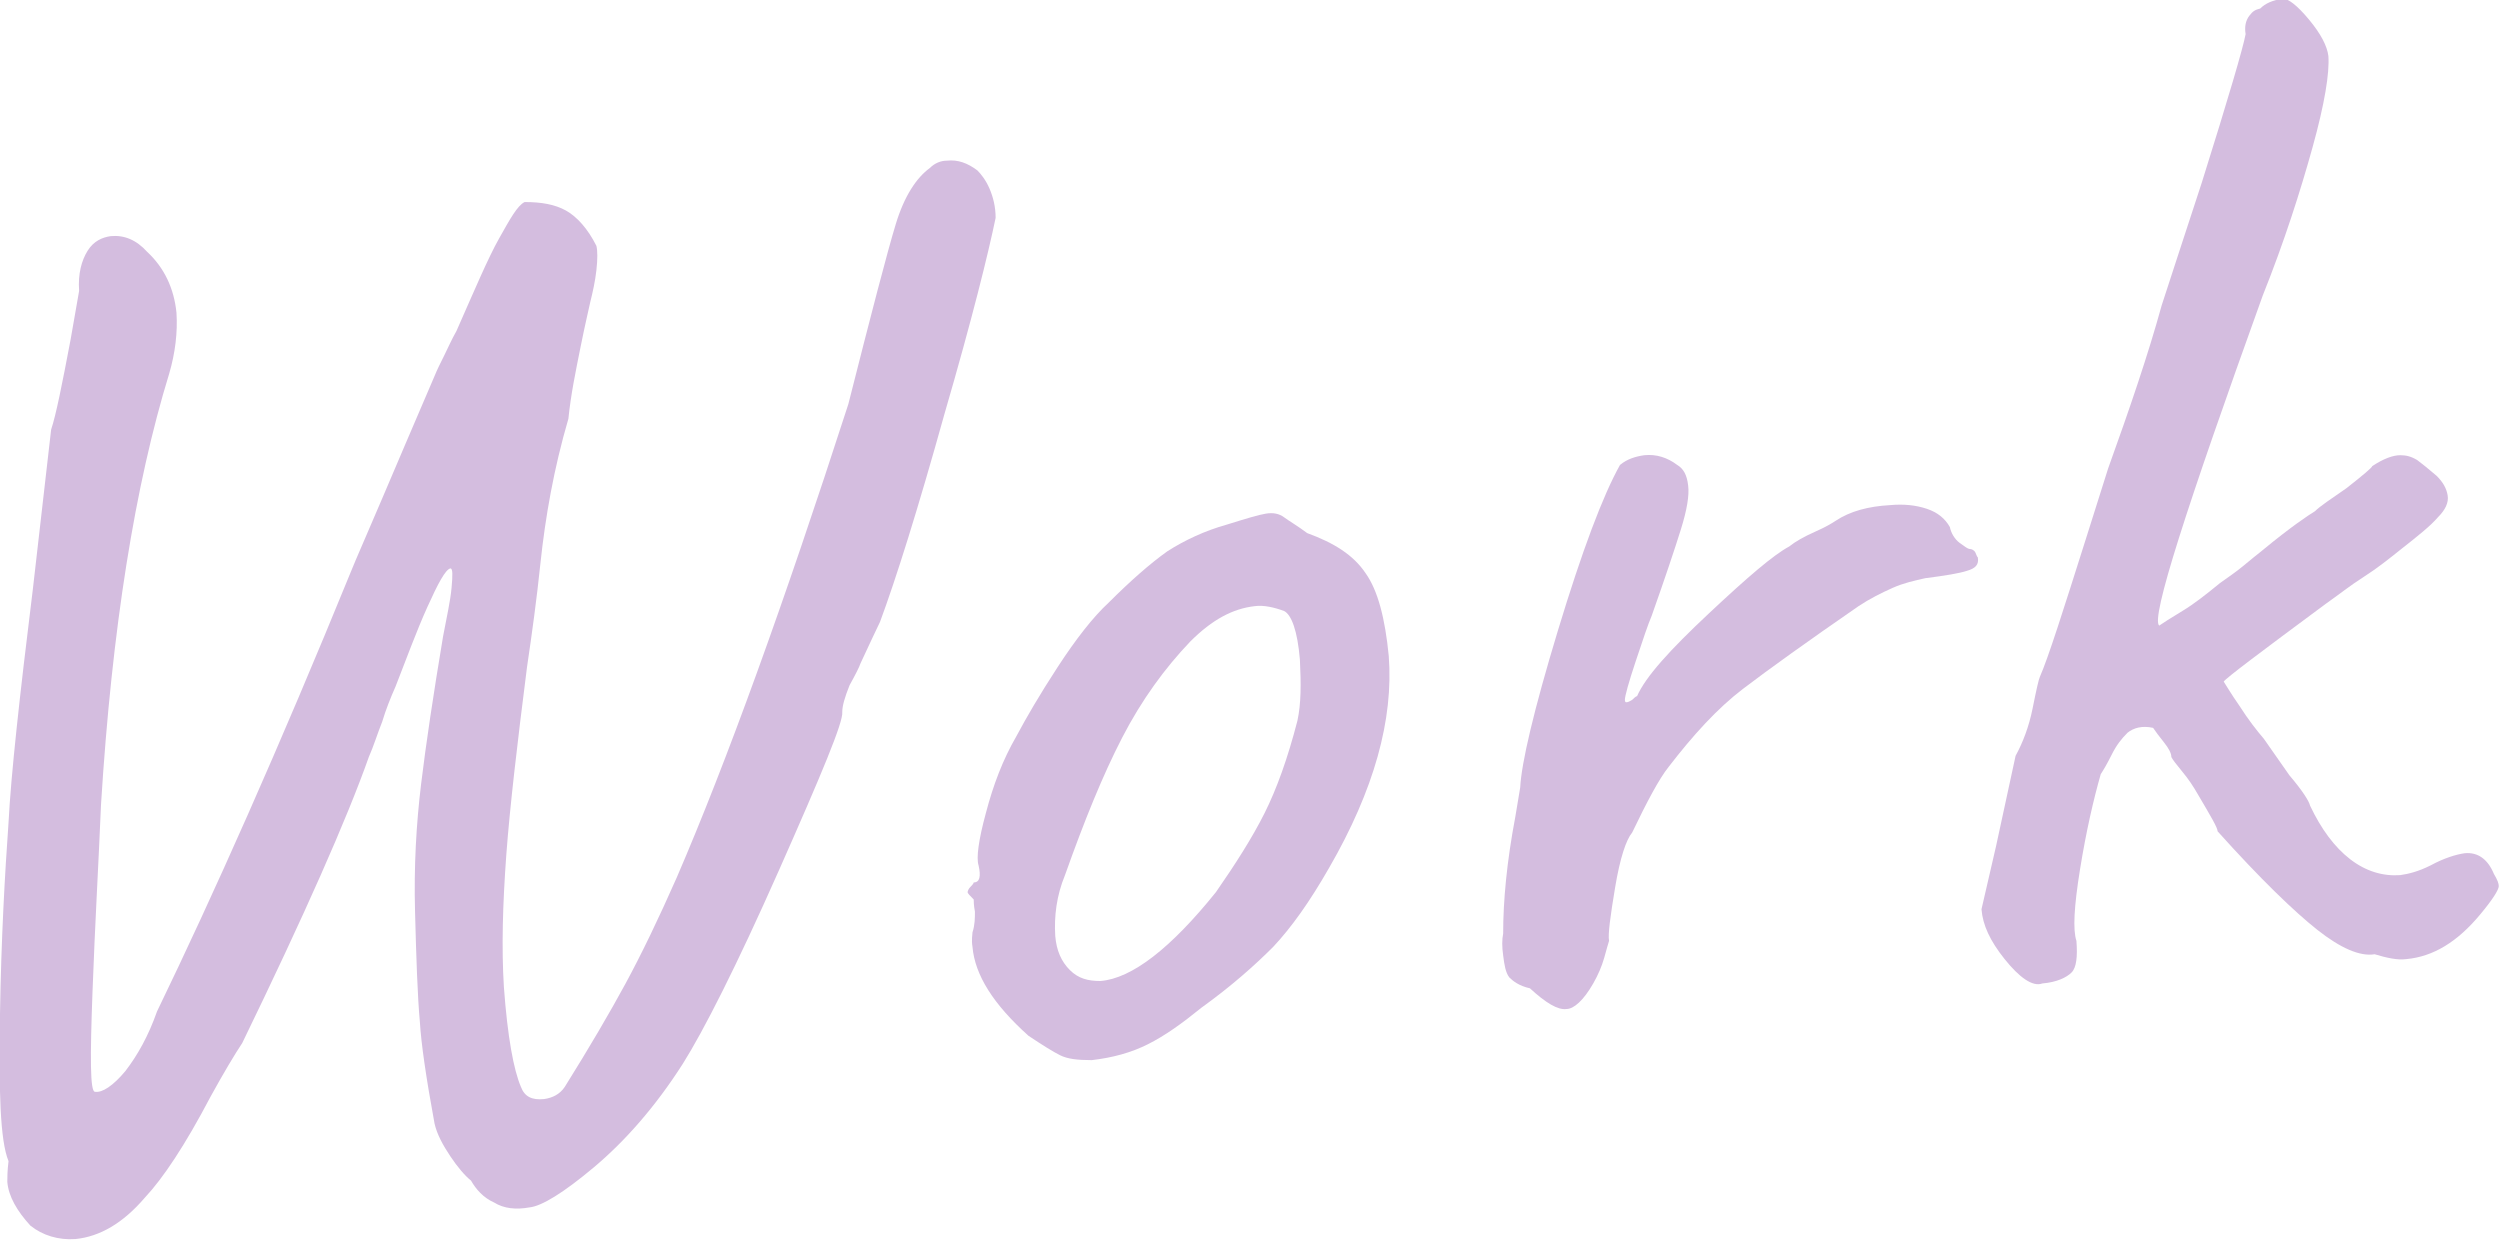 <?xml version="1.0" encoding="utf-8"?>
<!-- Generator: Adobe Illustrator 25.2.0, SVG Export Plug-In . SVG Version: 6.00 Build 0)  -->
<svg version="1.1" id="レイヤー_1" xmlns="http://www.w3.org/2000/svg" xmlns:xlink="http://www.w3.org/1999/xlink" x="0px"
	 y="0px" viewBox="0 0 205.4 102" style="enable-background:new 0 0 205.4 102;" xml:space="preserve">
<style type="text/css">
	.st0{fill:#D4BDDF;}
</style>
<g>
	<path class="st0" d="M40.6,98.8c-0.9-0.4-1.5-1.1-1.9-1.8c-0.5-0.4-1.1-1.1-1.7-2c-0.6-0.9-1.1-1.8-1.3-2.7
		c-0.7-3.8-1.1-6.6-1.2-8.3c-0.2-2.2-0.3-5.3-0.4-9.1c-0.1-3.7,0.1-7.2,0.5-10.5c0.4-3.3,1-7.3,1.8-12.1c0.3-1.6,0.6-2.9,0.7-4
		s0.1-1.6-0.1-1.6c-0.4,0.1-1,1.2-1.9,3.2c-0.9,2-1.7,4.2-2.6,6.5c-0.4,0.9-0.8,1.9-1.1,2.9c-0.4,1-0.7,2-1.1,2.9
		c-1.8,5.1-5.3,13-10.4,23.5c-0.6,0.9-1.5,2.4-2.6,4.4c-2.1,4-3.9,6.7-5.4,8.3c-1.8,2.1-3.7,3.2-5.7,3.4c-1.4,0.1-2.7-0.3-3.7-1.1
		c-1.1-1.2-1.8-2.4-1.9-3.6c0-0.3,0-0.9,0.1-1.7C0,93.7-0.1,89.6,0,83.3c0.1-6.2,0.4-11.5,0.7-15.7c0.2-3.9,0.9-10.3,2-19.2
		l1.5-13.1c0.4-1.2,0.9-3.7,1.6-7.4l0.7-4c-0.1-1.4,0.2-2.5,0.7-3.3s1.2-1.1,1.9-1.2c1.1-0.1,2.1,0.3,3,1.3c1.4,1.3,2.2,3,2.4,5
		c0.1,1.6-0.1,3.3-0.6,5c-2.8,9.1-4.7,20.9-5.6,35.4C8.1,70.9,7.8,76,7.6,81.5c-0.2,5.4-0.2,8.2,0.2,8.2c0.6,0.1,1.5-0.5,2.5-1.7
		c1-1.3,1.9-2.9,2.6-4.9c4.6-9.5,10-21.6,16-36.3c0.1-0.3,1.6-3.7,4.4-10.3l2.4-5.6c0.2-0.5,0.5-1.1,0.8-1.7c0.3-0.6,0.6-1.3,1-2
		c1.5-3.4,2.6-6,3.5-7.6s1.5-2.7,2.1-3c1.4,0,2.5,0.2,3.4,0.7c0.9,0.5,1.8,1.5,2.5,2.9c0.1,0.4,0.1,1.1,0,2s-0.3,1.8-0.5,2.6
		c-0.1,0.5-0.4,1.7-0.8,3.7s-0.8,3.9-1,5.9c-1.2,4.1-1.9,8.1-2.3,11.9c-0.3,2.9-0.7,5.8-1.1,8.5c-0.8,6.3-1.4,11.4-1.7,15.4
		c-0.3,4.1-0.4,7.7-0.2,10.9c0.3,4.1,0.8,6.8,1.4,8.2c0.3,0.8,0.9,1.1,1.9,1c0.7-0.1,1.3-0.4,1.7-1c2-3.2,3.7-6.1,5-8.5
		s2.7-5.3,4.2-8.7c4.1-9.5,8.8-22.5,14.1-38.9c1.9-7.5,3.2-12.5,3.9-14.8c0.7-2.3,1.7-3.8,2.8-4.6c0.4-0.4,0.9-0.6,1.4-0.6
		c0.9-0.1,1.7,0.2,2.5,0.8c0.3,0.3,0.7,0.8,1,1.5c0.3,0.7,0.5,1.5,0.5,2.4c-0.6,2.9-1.9,8.2-4.2,16.1c-2.2,7.9-4,13.6-5.3,17.1
		c-0.3,0.6-0.8,1.7-1.6,3.4c-0.1,0.3-0.4,0.9-0.9,1.8c-0.4,1-0.6,1.7-0.6,2.2c0.1,0.8-1.7,5.1-5.2,13c-3.5,7.9-6.2,13.2-7.9,15.9
		c-2.3,3.6-4.8,6.4-7.3,8.5c-2.5,2.1-4.3,3.2-5.3,3.3C42.4,99.4,41.4,99.3,40.6,98.8z"/>
	<path class="st0" d="M87.1,86.7c-0.6-0.3-1.4-0.8-2.6-1.6c-2.9-2.6-4.4-5-4.6-7.3c-0.1-0.6,0-1,0-1.2c0.2-0.6,0.2-1.2,0.2-1.7
		C80,74.4,80,74,80,73.9c-0.3-0.3-0.5-0.5-0.5-0.6s0.1-0.3,0.2-0.4s0.3-0.3,0.3-0.4c0.5,0,0.6-0.5,0.4-1.4c-0.2-0.6,0-2.1,0.6-4.3
		c0.6-2.3,1.4-4.4,2.5-6.3c0.8-1.5,1.9-3.4,3.4-5.7c1.5-2.3,2.9-4.1,4.2-5.3c1.8-1.8,3.4-3.2,4.8-4.2c1.4-0.9,3.1-1.7,4.9-2.2
		c1.6-0.5,2.6-0.8,3.2-0.9s1.1,0,1.5,0.3s1.1,0.7,1.9,1.3c2.2,0.8,3.8,1.8,4.8,3.3c1,1.4,1.6,3.7,1.9,6.8c0.4,5.2-1.2,11-4.9,17.4
		c-1.6,2.8-3.1,4.9-4.6,6.5c-1.5,1.5-3.4,3.2-5.9,5c-1.6,1.3-3,2.3-4.4,3s-2.9,1.1-4.6,1.3C88.5,87.1,87.7,87,87.1,86.7z
		 M103.9,66.8c1-2,1.9-4.5,2.7-7.6c0.3-1.4,0.3-3,0.2-5c-0.2-2.4-0.7-3.7-1.3-4c-0.8-0.3-1.7-0.5-2.4-0.4c-1.8,0.2-3.5,1.1-5.3,2.9
		c-2.1,2.2-4,4.8-5.6,7.9c-1.6,3.1-3.1,6.8-4.7,11.3c-0.7,1.7-0.9,3.4-0.8,5c0.1,1.2,0.5,2.1,1.2,2.8s1.5,0.9,2.5,0.9
		c2.6-0.2,5.8-2.7,9.5-7.3C101.5,71,102.9,68.8,103.9,66.8z"/>
	<path class="st0" d="M124,80.3c-0.3-0.4-0.4-1-0.5-1.8c-0.1-0.7-0.1-1.3,0-1.8c0-2.7,0.3-5.9,1-9.6l0.4-2.4c0.1-2,1.1-6.3,3.1-12.9
		c2-6.6,3.7-11.1,5.1-13.6c0.6-0.5,1.3-0.7,2-0.8c1-0.1,1.9,0.2,2.7,0.8c0.5,0.3,0.8,0.8,0.9,1.7c0.1,0.8-0.1,2-0.6,3.6
		s-1.3,4-2.4,7.1c-0.3,0.7-0.7,1.9-1.3,3.7s-0.9,2.9-0.9,3.2c0,0.2,0.1,0.2,0.1,0.2c0.2,0,0.3-0.1,0.5-0.2c0.1-0.1,0.3-0.3,0.4-0.3
		c0.7-1.6,2.7-3.8,5.9-6.8s5.3-4.8,6.6-5.5c0.5-0.4,1.2-0.8,2.1-1.2c0.9-0.4,1.4-0.7,1.7-0.9c1.2-0.8,2.7-1.2,4.5-1.3
		c1.1-0.1,2.1,0,3,0.3c0.9,0.3,1.5,0.8,1.9,1.5c0.1,0.5,0.4,1,0.8,1.3c0.4,0.3,0.7,0.5,0.8,0.5c0.2,0,0.4,0.1,0.5,0.3
		c0.1,0.2,0.1,0.3,0.2,0.4c0.1,0.6-0.2,0.9-0.9,1.1c-0.6,0.2-1.8,0.4-3.4,0.6c-0.9,0.2-1.8,0.4-2.7,0.8s-1.9,0.9-2.8,1.5
		c-4.2,2.9-7.4,5.2-9.5,6.8c-2.1,1.6-4.1,3.8-6.1,6.4c-0.8,1-1.8,2.9-3,5.4c-0.5,0.6-1,2.1-1.4,4.5c-0.4,2.4-0.6,3.9-0.5,4.4
		c-0.1,0.3-0.2,0.7-0.4,1.4c-0.2,0.7-0.5,1.4-0.9,2.1c-0.8,1.4-1.6,2.1-2.2,2.1c-0.7,0.1-1.7-0.5-3-1.7
		C124.8,81,124.3,80.6,124,80.3z"/>
	<path class="st0" d="M164.7,78.8c-1.2-1.5-1.8-2.8-1.9-4.1l1.2-5.2l1.6-7.4c0.6-1.1,1.1-2.4,1.4-3.9c0.3-1.5,0.5-2.4,0.6-2.6
		c0.7-1.6,1.9-5.4,3.8-11.4l1.8-5.7c1.8-5,3.3-9.4,4.4-13.4l1.5-4.6l1.8-5.5c2.2-7,3.4-11.1,3.6-12.2c-0.1-0.6,0-1.1,0.3-1.5
		s0.5-0.5,0.9-0.6c0.4-0.4,1-0.7,1.9-0.8c0.4,0,1.1,0.5,2.1,1.7c1,1.2,1.5,2.2,1.6,3c0.1,1.4-0.3,3.9-1.3,7.5s-2.3,7.7-4.1,12.2
		c-6.3,17.5-9.2,26.5-8.5,27.1c0.3-0.2,0.9-0.6,1.9-1.2c1-0.6,2-1.4,3.1-2.3c0.7-0.5,1.3-0.9,1.9-1.4c0.6-0.5,1.1-0.9,1.6-1.3
		c2.3-1.9,3.8-2.9,4.3-3.2c0.4-0.4,1.3-1,2.6-1.9c1.4-1.1,2.1-1.7,2.1-1.8c0.9-0.6,1.7-0.9,2.3-0.9c0.5,0,0.9,0.1,1.4,0.4
		c0.4,0.3,0.9,0.7,1.6,1.3c0.5,0.5,0.8,1,0.9,1.6s-0.2,1.2-0.8,1.8c-0.6,0.7-1.6,1.5-3,2.6c-1,0.8-2,1.6-3.1,2.3
		c-1.1,0.7-2.1,1.5-3.1,2.2c-5.4,4-8.2,6.1-8.4,6.4c0.2,0.3,0.6,1,1.3,2c0.7,1.1,1.4,2,2,2.7l2.1,3c1.1,1.3,1.6,2.1,1.7,2.5
		c0.9,1.9,2,3.4,3.3,4.4c1.3,1,2.7,1.4,4.1,1.3c0.7-0.1,1.5-0.3,2.5-0.8c1.1-0.6,2.1-0.9,2.8-1c1.1-0.1,1.9,0.5,2.4,1.7
		c0.3,0.5,0.4,0.8,0.4,1c0,0.3-0.5,1.1-1.5,2.3c-1.9,2.3-3.9,3.5-6.1,3.7c-0.7,0.1-1.6-0.1-2.6-0.4c-1.2,0.2-2.8-0.5-4.7-2
		s-4.7-4.2-8.2-8.1c0-0.3-0.6-1.3-1.6-3c-0.4-0.7-0.8-1.3-1.3-1.9s-0.8-1-0.9-1.2c0-0.3-0.2-0.7-0.6-1.2c-0.4-0.5-0.7-0.9-0.9-1.2
		c-0.9-0.2-1.6,0-2.1,0.4c-0.5,0.5-0.9,1-1.3,1.8c-0.4,0.8-0.7,1.3-0.9,1.6c-0.6,2.1-1.2,4.7-1.7,7.8c-0.5,3.1-0.6,5-0.3,5.9
		c0.1,1.3,0,2.2-0.4,2.6s-1.2,0.8-2.4,0.9C167,81.1,165.9,80.3,164.7,78.8z"/>
</g>
</svg>
